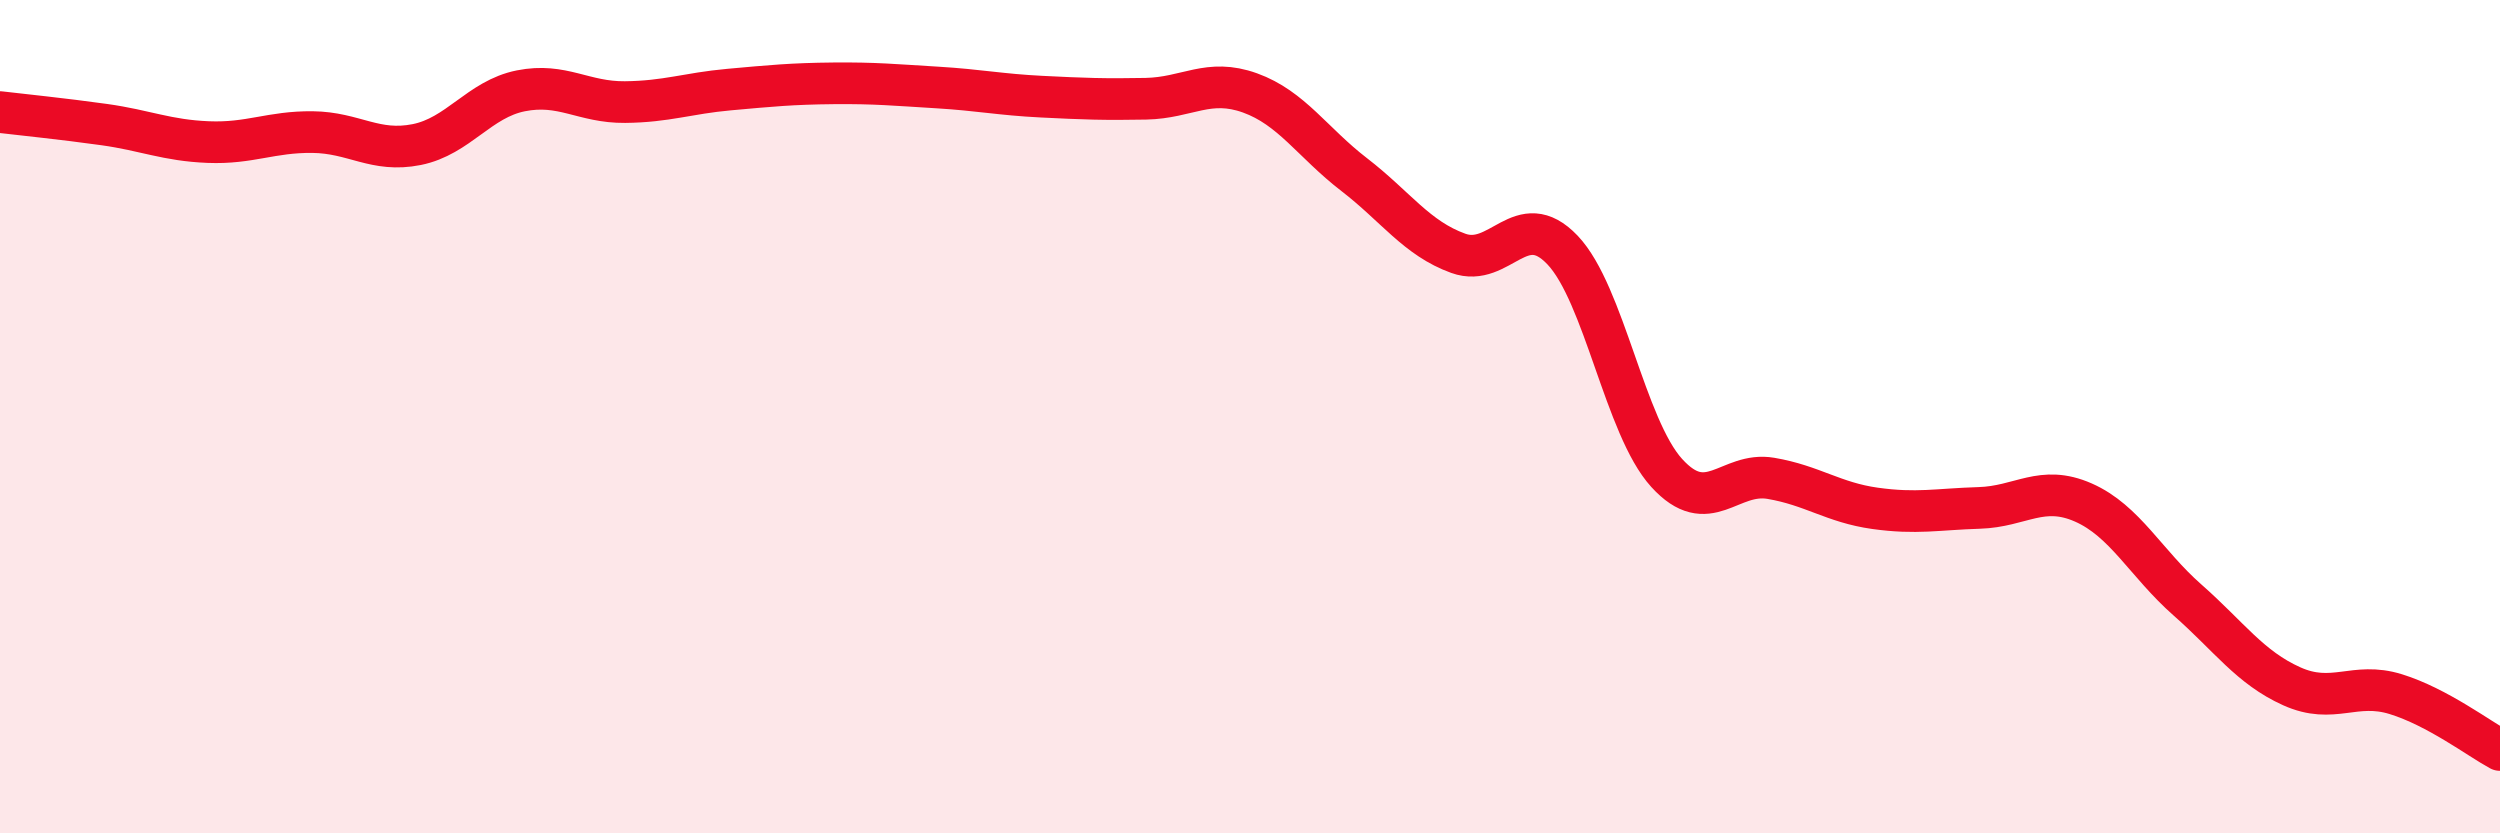 
    <svg width="60" height="20" viewBox="0 0 60 20" xmlns="http://www.w3.org/2000/svg">
      <path
        d="M 0,2.69 C 0.5,2.75 1.5,2.85 2.5,2.99 C 3.5,3.13 4,3.37 5,3.41 C 6,3.45 6.5,3.16 7.5,3.17 C 8.5,3.18 9,3.67 10,3.47 C 11,3.27 11.5,2.38 12.5,2.18 C 13.5,1.98 14,2.46 15,2.45 C 16,2.44 16.5,2.24 17.5,2.15 C 18.5,2.06 19,2.01 20,2 C 21,1.99 21.5,2.04 22.5,2.1 C 23.5,2.16 24,2.27 25,2.32 C 26,2.37 26.5,2.39 27.5,2.37 C 28.5,2.35 29,1.87 30,2.23 C 31,2.59 31.5,3.42 32.5,4.19 C 33.5,4.96 34,5.72 35,6.08 C 36,6.44 36.5,4.95 37.5,6 C 38.5,7.05 39,10.25 40,11.35 C 41,12.45 41.5,11.31 42.5,11.48 C 43.5,11.65 44,12.06 45,12.2 C 46,12.34 46.5,12.22 47.5,12.19 C 48.5,12.16 49,11.62 50,12.06 C 51,12.5 51.5,13.52 52.5,14.4 C 53.5,15.28 54,16.02 55,16.47 C 56,16.92 56.5,16.35 57.5,16.66 C 58.5,16.97 59.5,17.73 60,18L60 20L0 20Z"
        fill="#EB0A25"
        opacity="0.1"
        stroke-linecap="round"
        stroke-linejoin="round"
      />
      <path
        d="M 0,2.69 C 0.5,2.75 1.5,2.85 2.5,2.99 C 3.5,3.13 4,3.37 5,3.41 C 6,3.45 6.5,3.16 7.5,3.17 C 8.5,3.18 9,3.67 10,3.47 C 11,3.27 11.5,2.38 12.5,2.18 C 13.5,1.98 14,2.46 15,2.45 C 16,2.44 16.5,2.24 17.5,2.15 C 18.5,2.06 19,2.01 20,2 C 21,1.99 21.5,2.04 22.5,2.1 C 23.5,2.16 24,2.27 25,2.32 C 26,2.37 26.5,2.39 27.5,2.37 C 28.5,2.35 29,1.87 30,2.23 C 31,2.59 31.5,3.42 32.5,4.19 C 33.5,4.96 34,5.72 35,6.08 C 36,6.44 36.5,4.95 37.5,6 C 38.5,7.05 39,10.25 40,11.35 C 41,12.45 41.5,11.31 42.5,11.48 C 43.5,11.65 44,12.06 45,12.2 C 46,12.34 46.5,12.22 47.5,12.19 C 48.5,12.16 49,11.62 50,12.06 C 51,12.5 51.5,13.52 52.5,14.4 C 53.5,15.28 54,16.02 55,16.47 C 56,16.92 56.5,16.35 57.5,16.66 C 58.5,16.97 59.5,17.73 60,18"
        stroke="#EB0A25"
        stroke-width="1"
        fill="none"
        stroke-linecap="round"
        stroke-linejoin="round"
      />
    </svg>
  